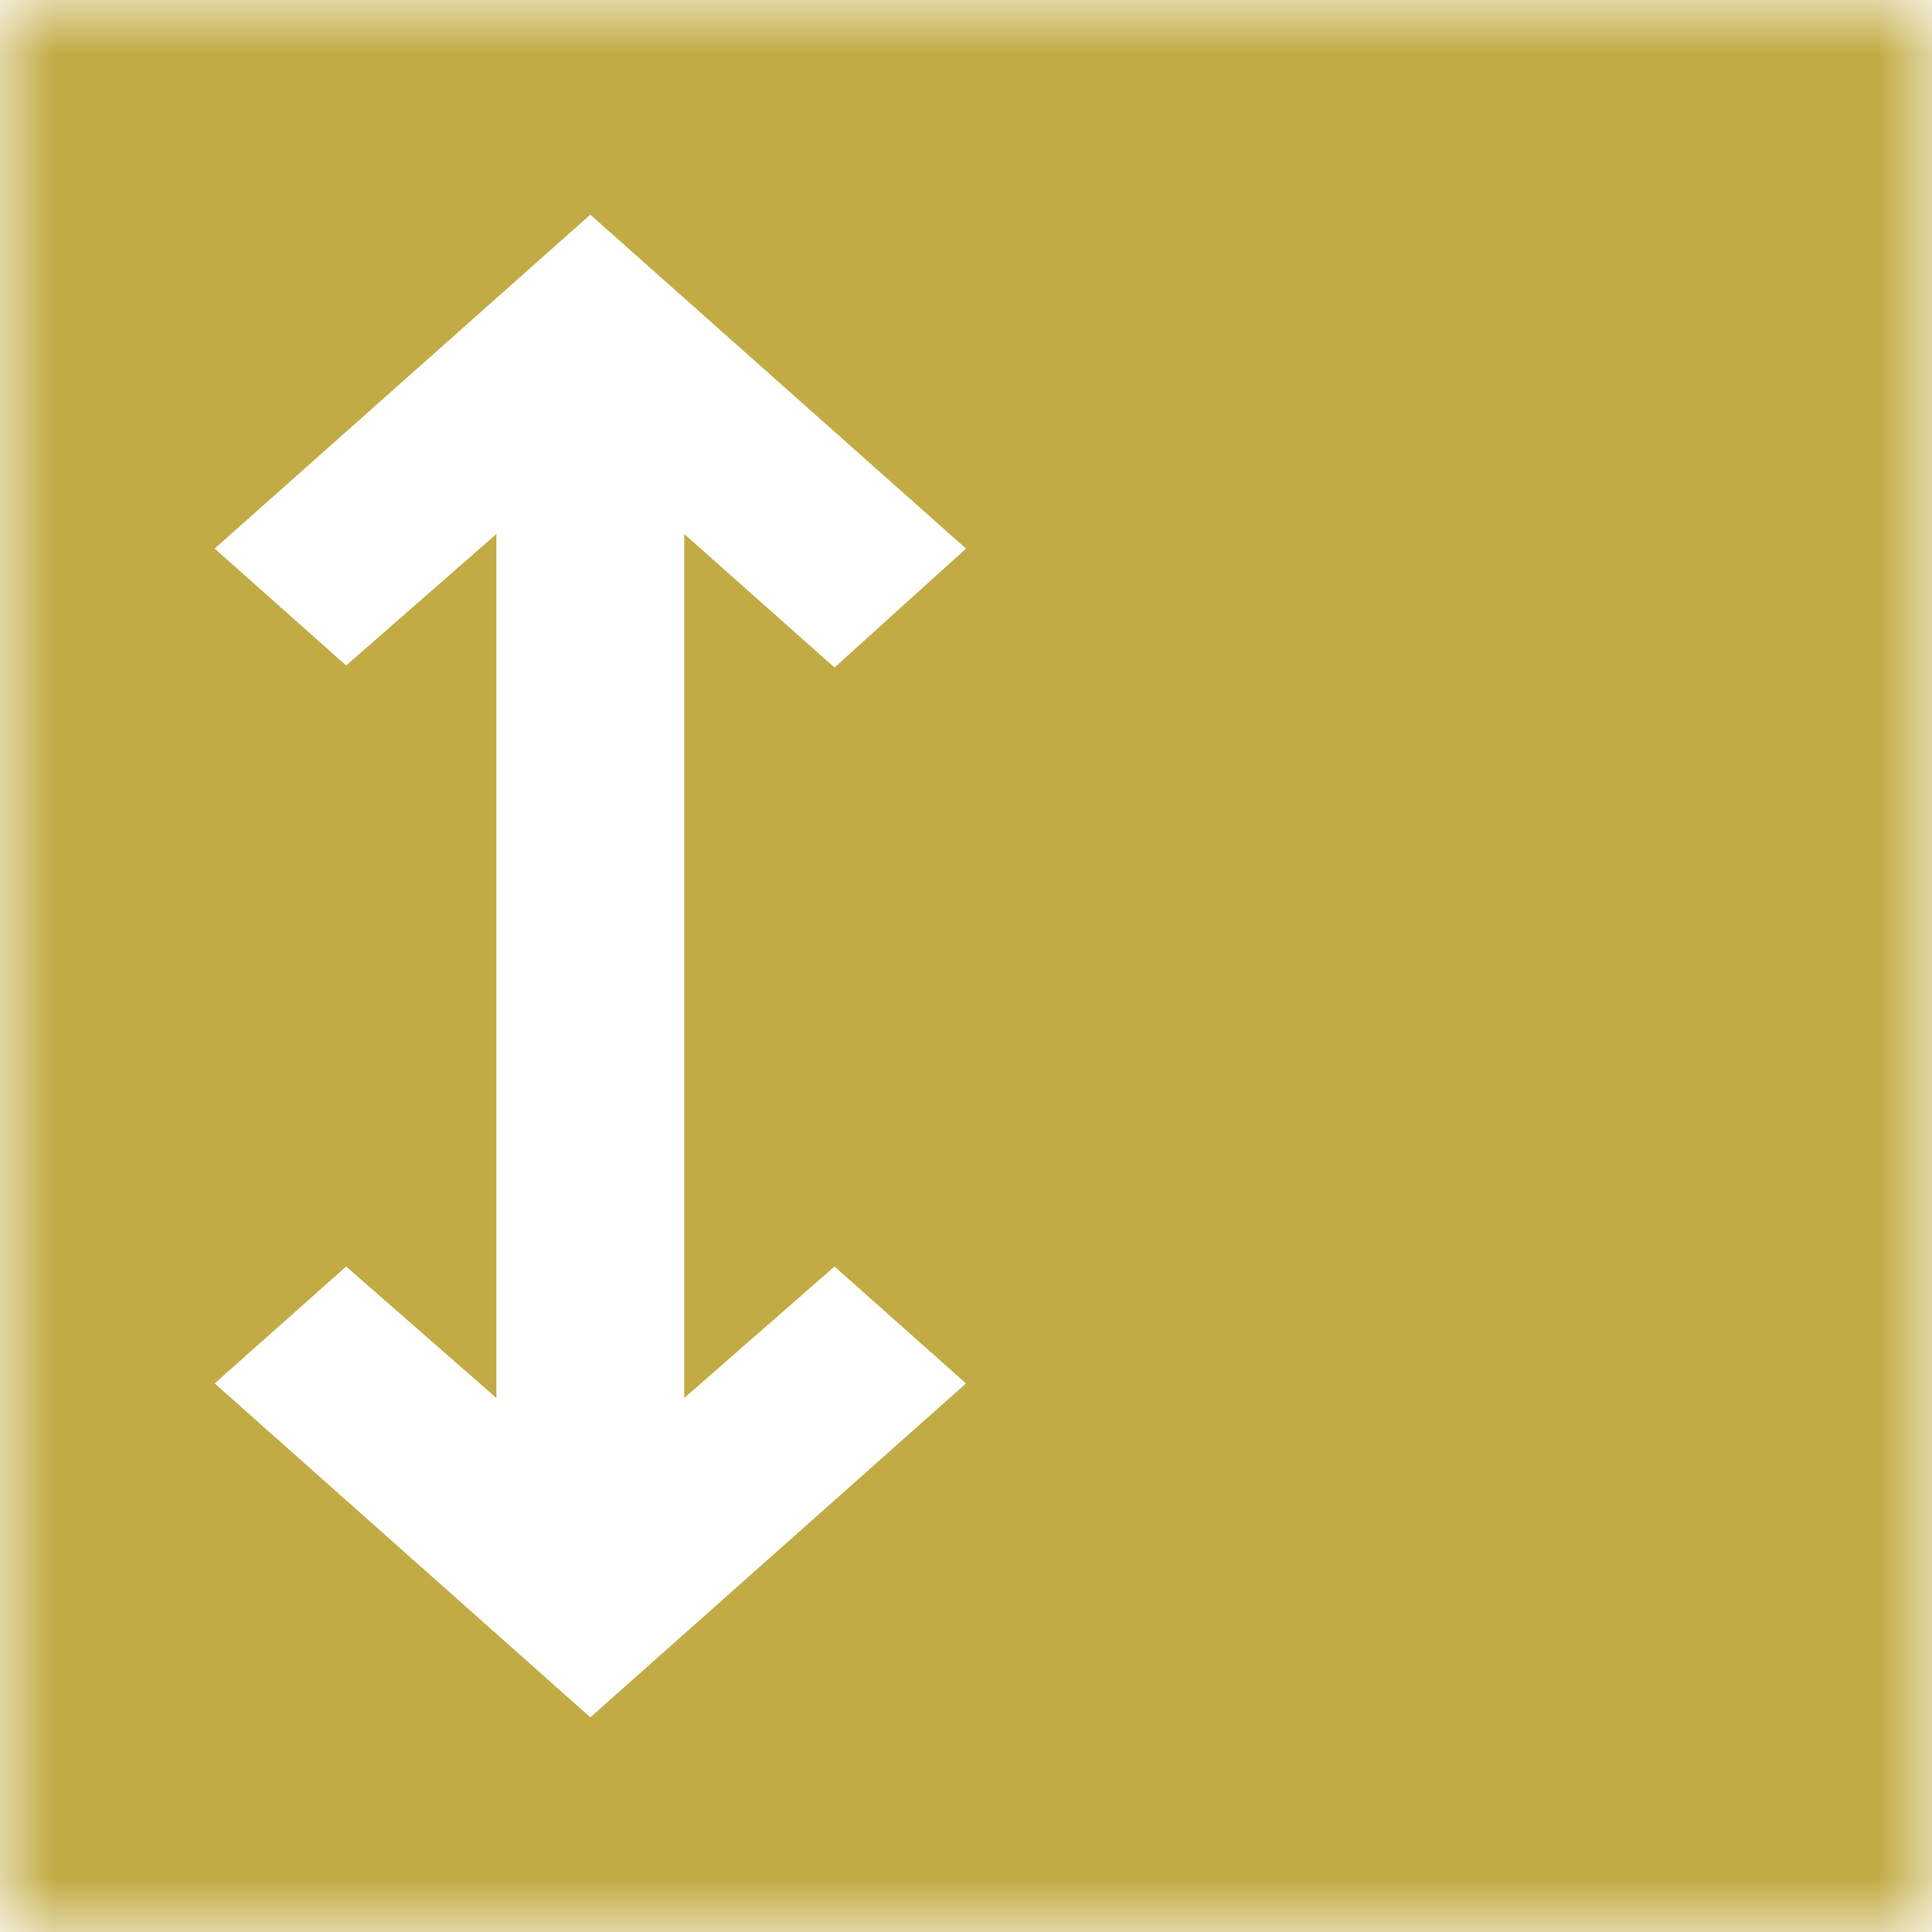 <?xml version="1.0" encoding="UTF-8"?> <svg xmlns="http://www.w3.org/2000/svg" width="18" height="18" viewBox="0 0 18 18" fill="none"><g clip-path="url(#clip0_179_550)"><mask id="mask0_179_550" style="mask-type:luminance" maskUnits="userSpaceOnUse" x="0" y="0" width="18" height="18"><path d="M18 0H0V18H18V0Z" fill="white"></path></mask><g mask="url(#mask0_179_550)"><path fill-rule="evenodd" clip-rule="evenodd" d="M18 0H0V18H18V0ZM2 12.889L5.5 16L9 12.889L7.775 11.8L6.375 13.025V4.975L7.775 6.219L9 5.111L5.5 2L2 5.111L3.225 6.2L4.625 4.975V13.025L3.225 11.8L2 12.889Z" fill="#C2AB45"></path></g></g><defs><clipPath id="clip0_179_550"><rect width="18" height="18" fill="white"></rect></clipPath></defs></svg> 